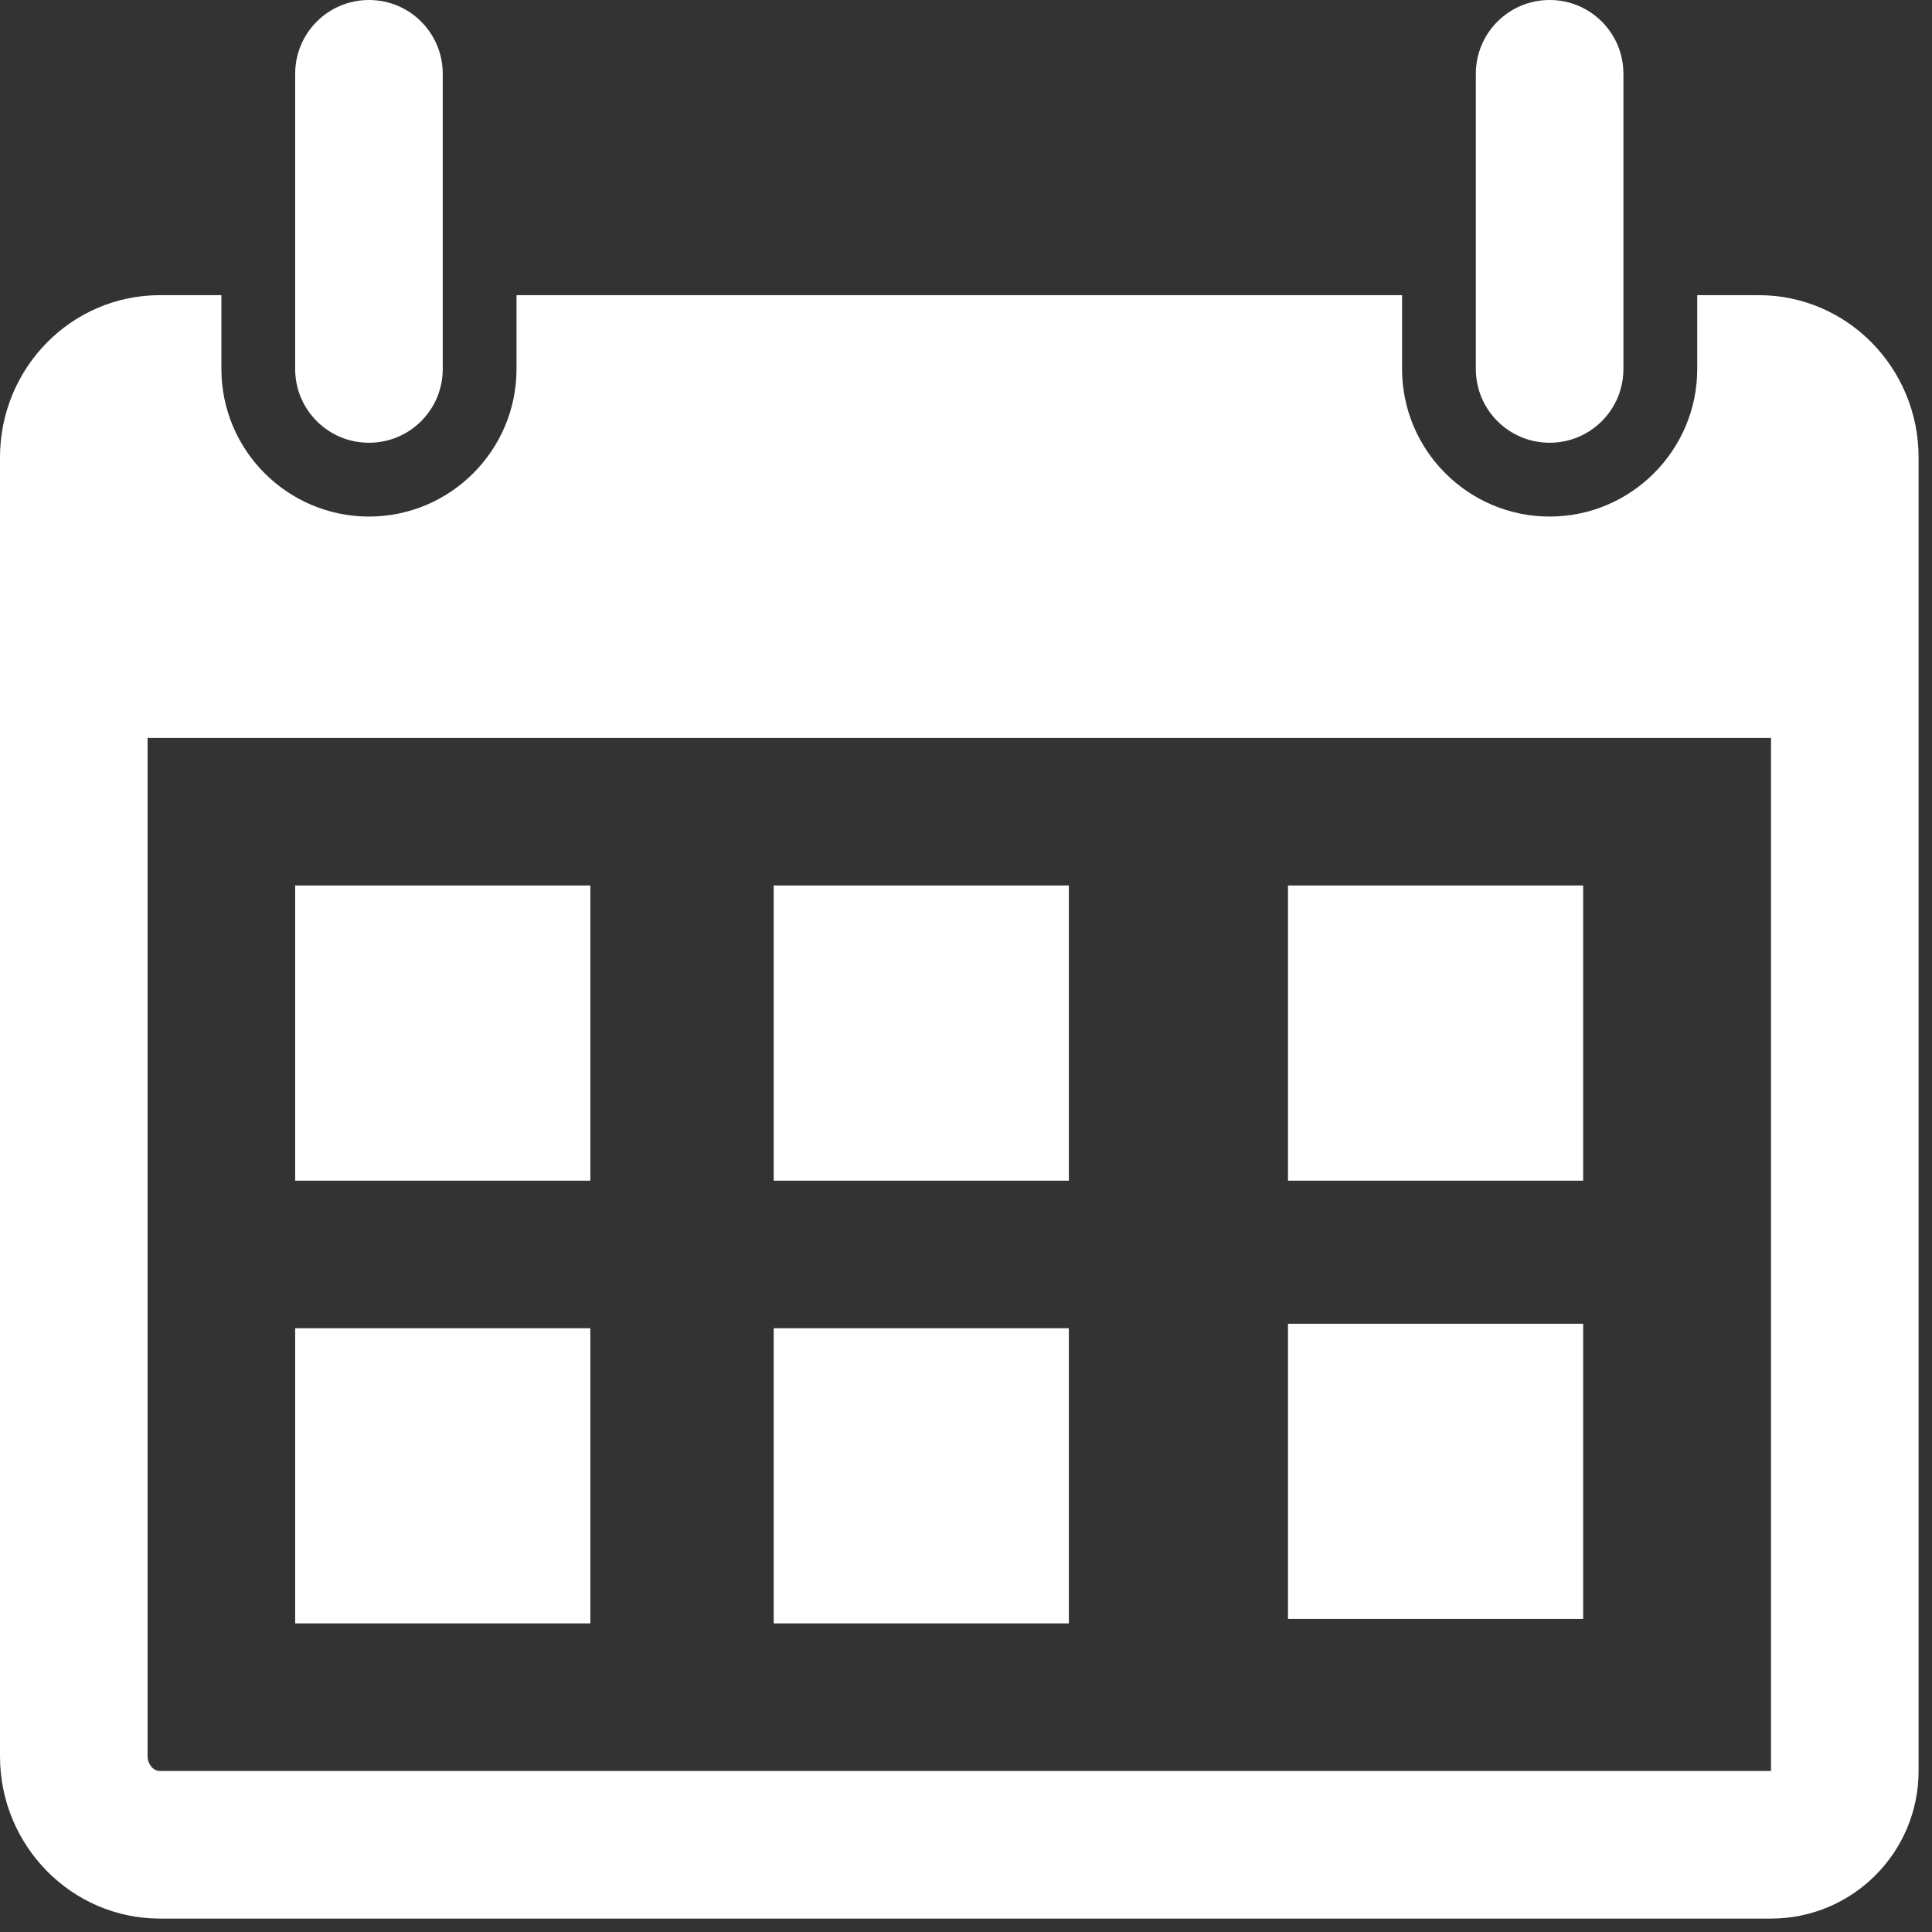 <?xml version="1.0" encoding="UTF-8"?>
<svg width="54px" height="54px" viewBox="0 0 54 54" version="1.1" xmlns="http://www.w3.org/2000/svg" xmlns:xlink="http://www.w3.org/1999/xlink">
    <rect x="0" y="0" width="54" height="54" fill="#333333" stroke="none"/>
    <!-- Generator: Sketch 49 (51002) - http://www.bohemiancoding.com/sketch -->
    <title>calendar-with-a-clock-time-tools</title>
    <desc>Created with Sketch.</desc>
    <defs></defs>
    <g id="Page-1" stroke="none" stroke-width="1" fill="none" fill-rule="evenodd">
        <g id="calendar-with-a-clock-time-tools" fill="#FFFFFF" fill-rule="nonzero">
            <path d="M8.25,10.313 L8.25,2.063 C8.25,0.922 9.172,0 10.313,0 C11.453,0 12.375,0.922 12.375,2.063 L12.375,10.313 C12.375,11.453 11.453,12.375 10.313,12.375 C9.172,12.375 8.25,11.453 8.25,10.313 Z M43.313,12.375 C44.453,12.375 45.375,11.453 45.375,10.313 L45.375,2.063 C45.375,0.922 44.453,0 43.313,0 C42.173,0 41.25,0.922 41.25,2.063 L41.25,10.313 C41.25,11.453 42.173,12.375 43.313,12.375 Z M16.5,24.75 L8.25,24.75 L8.25,33 L16.5,33 L16.5,24.75 Z M8.25,45.375 L16.5,45.375 L16.5,37.125 L8.25,37.125 L8.25,45.375 Z M21.625,33 L29.875,33 L29.875,24.75 L21.625,24.75 L21.625,33 Z M21.625,45.375 L29.875,45.375 L29.875,37.125 L21.625,37.125 L21.625,45.375 Z M4.125,49.089 L4.125,20.625 L49.5,20.625 L49.5,53.625 L49.5,53.625 C51.778,53.625 53.625,51.778 53.625,49.5 L53.625,12.786 C53.625,10.28 51.627,8.25 49.158,8.25 L47.438,8.25 L47.438,10.313 C47.438,12.585 45.588,14.438 43.313,14.438 C41.037,14.438 39.188,12.585 39.188,10.313 L39.188,8.25 L14.437,8.25 L14.437,10.313 C14.437,12.585 12.588,14.438 10.313,14.438 C8.037,14.438 6.188,12.585 6.188,10.313 L6.188,8.25 L4.469,8.25 C2,8.25 0,10.28 0,12.786 L0,49.09 C0,51.587 2,53.625 4.469,53.625 L49.5,53.625 L49.5,49.5 L4.469,49.5 C4.283,49.499 4.125,49.306 4.125,49.089 Z M44.25,33 L44.25,24.75 L36,24.75 L36,33 L44.25,33 Z M44.25,45.25 L44.25,37 L36,37 L36,45.25 L44.25,45.25 Z" id="Shape"></path>
        </g>
    </g>
</svg>